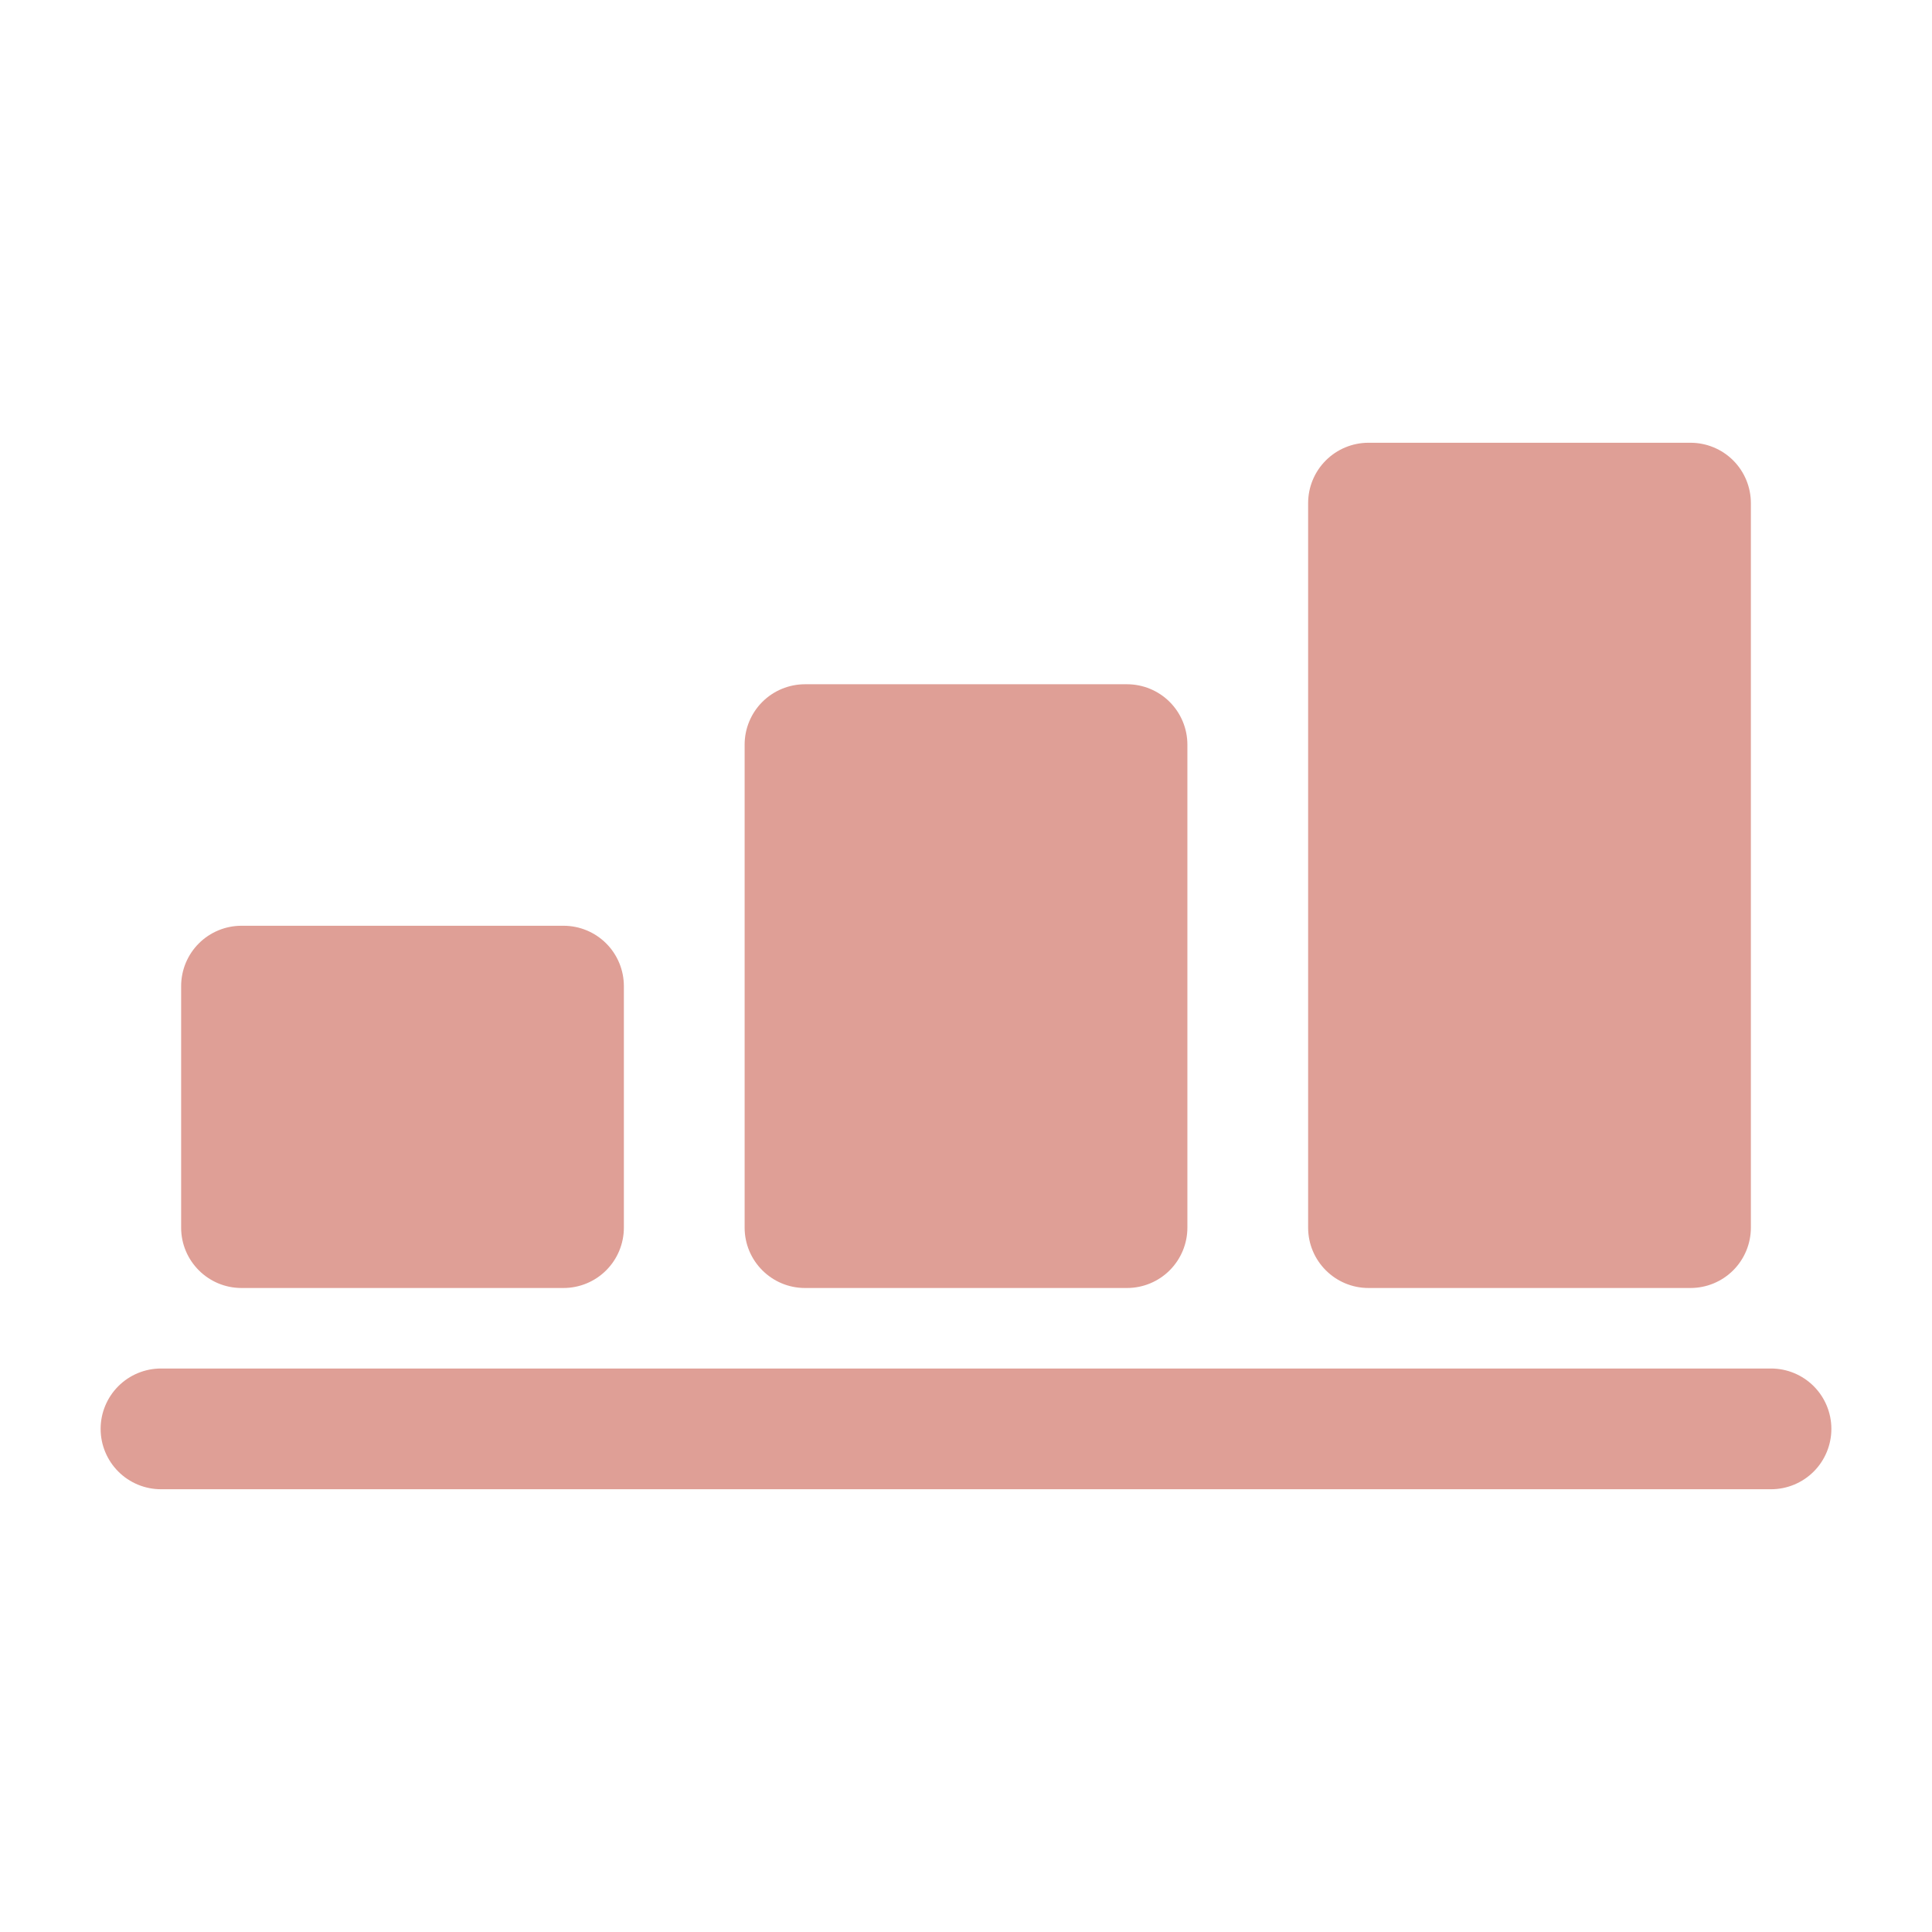 <svg width="107" height="107" viewBox="0 0 107 107" fill="none" xmlns="http://www.w3.org/2000/svg">
<path fill-rule="evenodd" clip-rule="evenodd" d="M8.917 82.479H98.084C98.971 82.479 99.821 82.127 100.448 81.5C101.075 80.873 101.427 80.022 101.427 79.135C101.427 78.249 101.075 77.398 100.448 76.771C99.821 76.144 98.971 75.792 98.084 75.792H8.917C8.03 75.792 7.18 76.144 6.553 76.771C5.926 77.398 5.573 78.249 5.573 79.135C5.573 80.022 5.926 80.873 6.553 81.5C7.18 82.127 8.03 82.479 8.917 82.479ZM44.584 37.896C43.697 37.896 42.846 38.248 42.219 38.875C41.592 39.502 41.24 40.353 41.24 41.24V67.99C41.24 69.835 42.738 71.333 44.584 71.333H62.417C63.304 71.333 64.154 70.981 64.781 70.354C65.408 69.727 65.761 68.876 65.761 67.99V41.24C65.761 40.353 65.408 39.502 64.781 38.875C64.154 38.248 63.304 37.896 62.417 37.896H44.584ZM13.375 51.271C12.489 51.271 11.638 51.623 11.011 52.25C10.384 52.877 10.032 53.728 10.032 54.615V67.99C10.032 69.835 11.53 71.333 13.375 71.333H31.209C32.096 71.333 32.946 70.981 33.573 70.354C34.2 69.727 34.552 68.876 34.552 67.99V54.615C34.552 53.728 34.2 52.877 33.573 52.25C32.946 51.623 32.096 51.271 31.209 51.271H13.375ZM96.969 27.865C96.969 26.978 96.617 26.127 95.99 25.5C95.363 24.873 94.512 24.521 93.625 24.521H75.792C74.905 24.521 74.055 24.873 73.428 25.5C72.8 26.127 72.448 26.978 72.448 27.865V67.99C72.448 69.835 73.946 71.333 75.792 71.333H93.625C94.512 71.333 95.363 70.981 95.99 70.354C96.617 69.727 96.969 68.876 96.969 67.99V27.865Z" fill="#DF9F96"/>
</svg>
